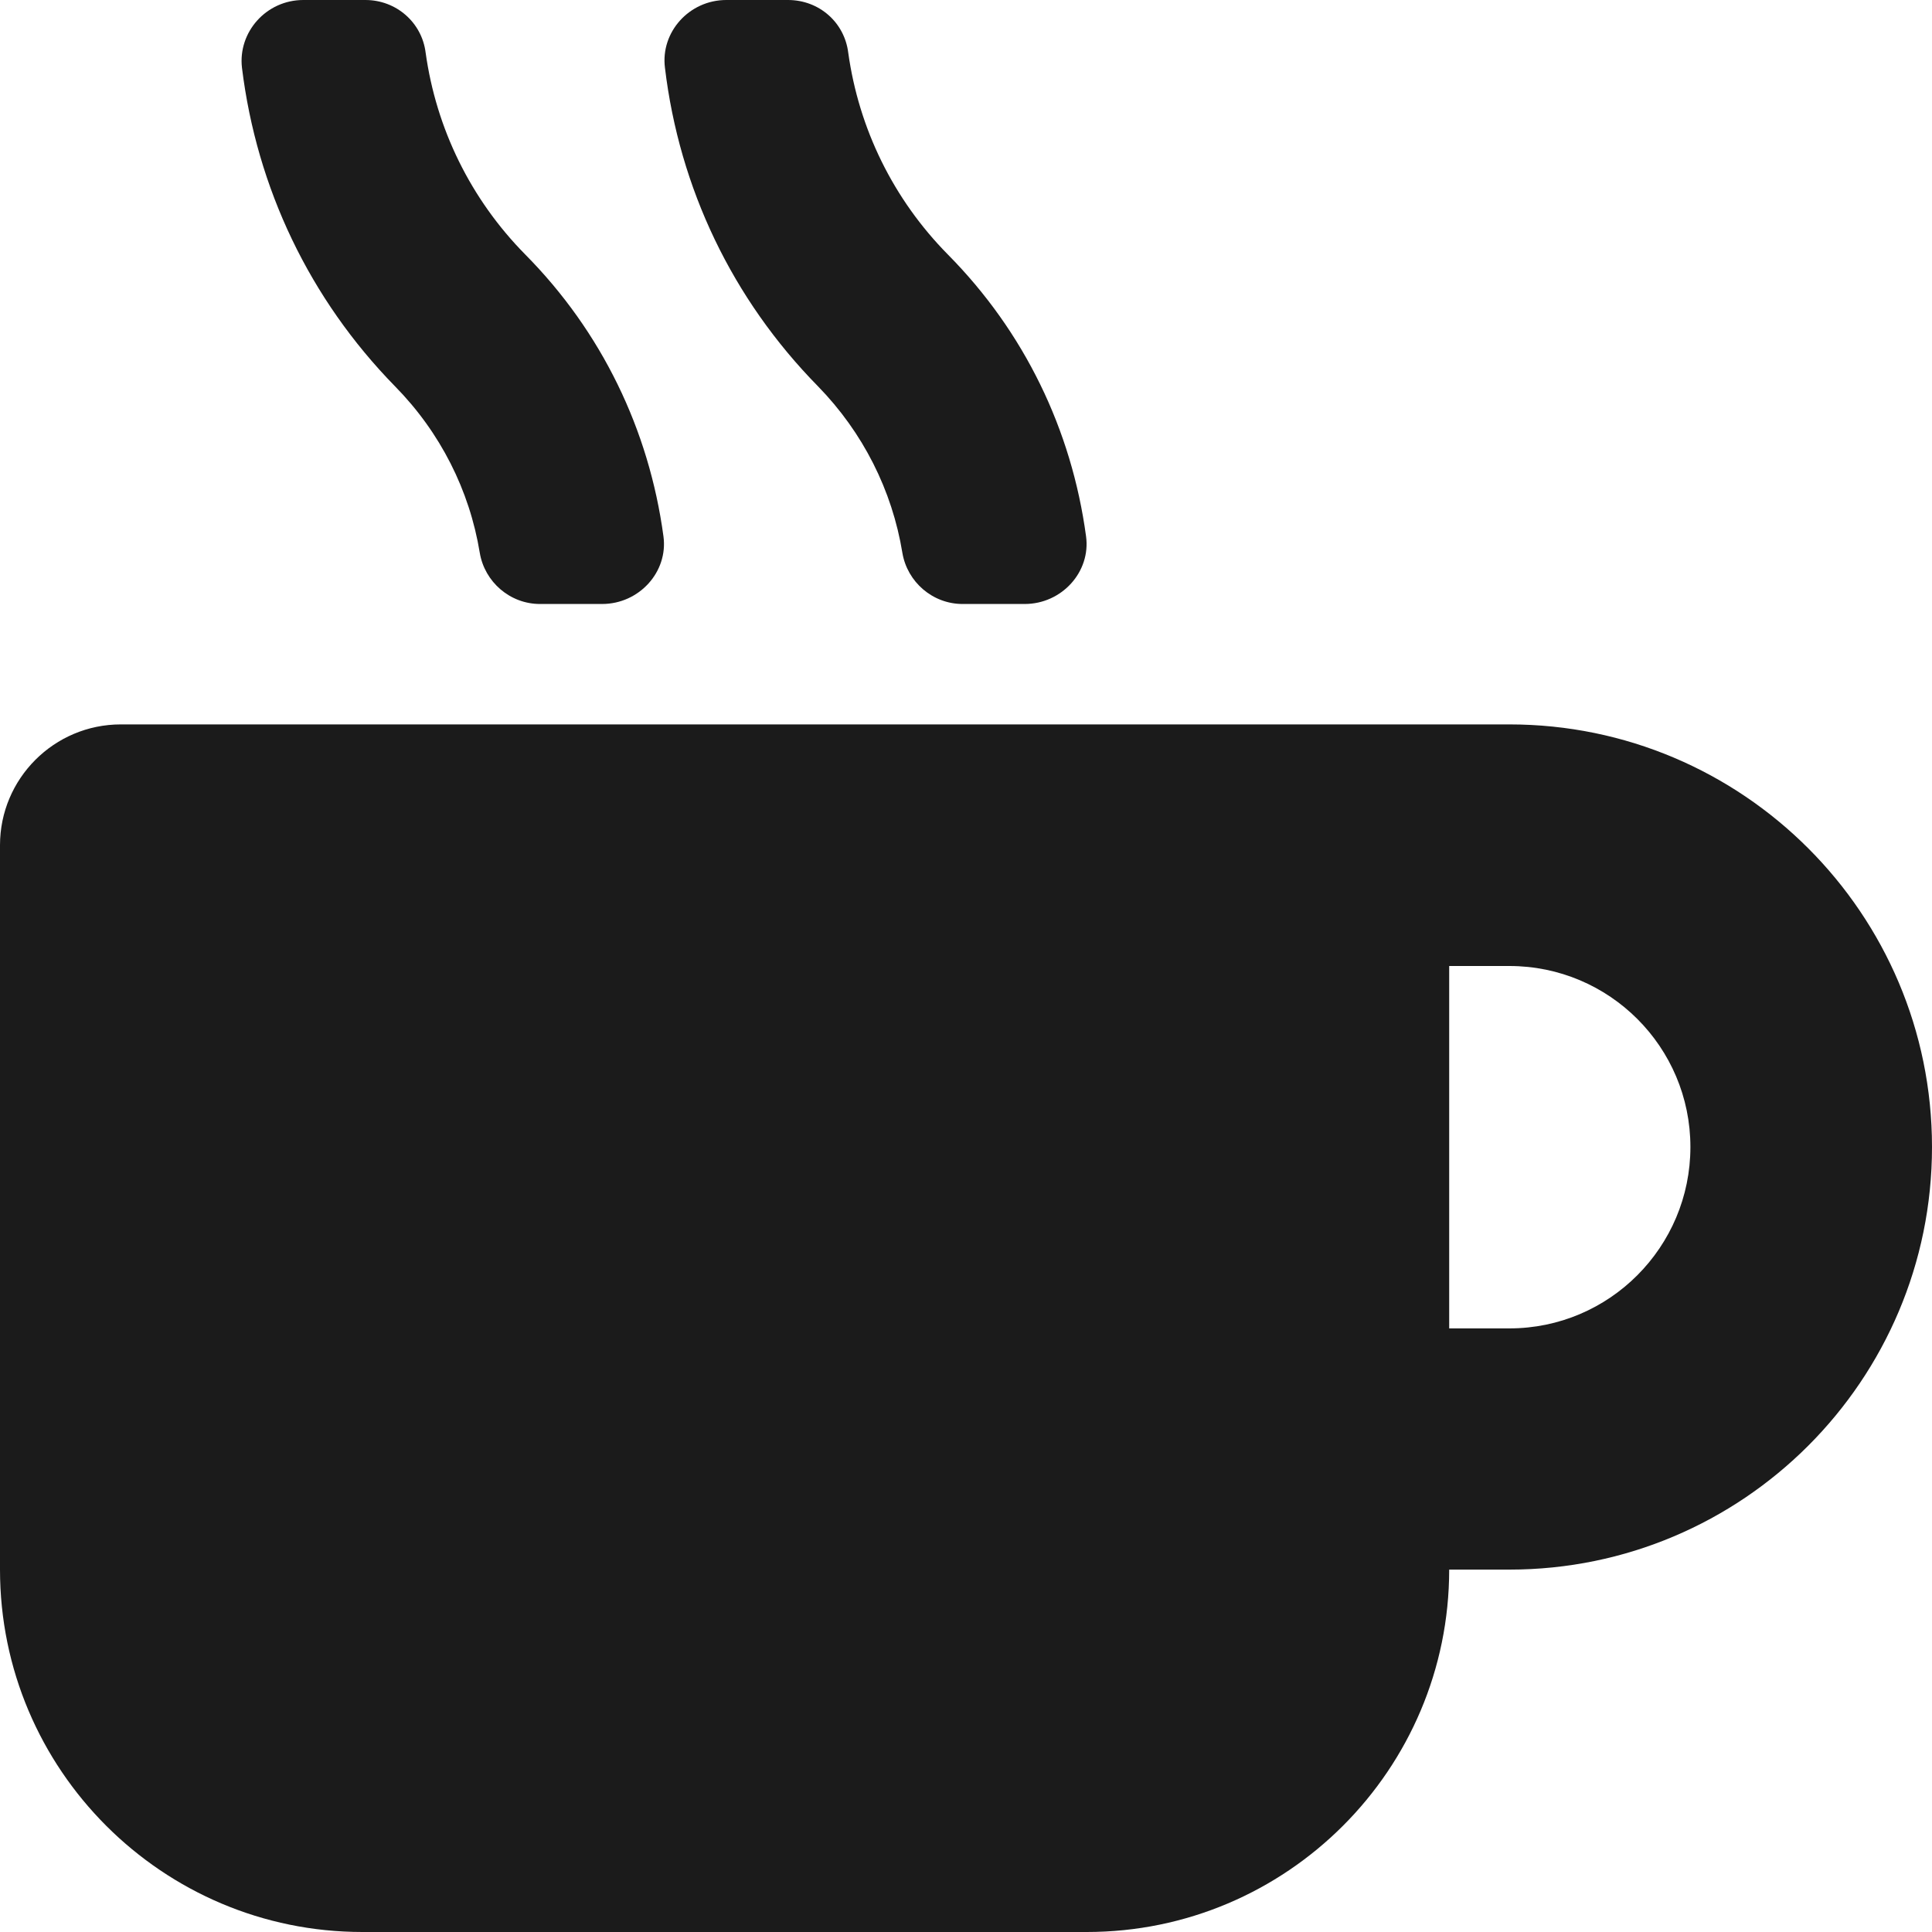 <?xml version="1.0" encoding="utf-8"?>
<!-- Generator: Adobe Illustrator 26.0.2, SVG Export Plug-In . SVG Version: 6.00 Build 0)  -->
<svg version="1.1" id="圖層_1" focusable="false" xmlns="http://www.w3.org/2000/svg" xmlns:xlink="http://www.w3.org/1999/xlink"
	 x="0px" y="0px" viewBox="0 0 510.2 510.2" style="enable-background:new 0 0 510.2 510.2;" xml:space="preserve">
<style type="text/css">
	.st0{fill:#1B1B1B;}
</style>
<path class="st0" d="M126.7,146c1.3,7.7,8,13.5,15.9,13.5H159c9.8,0,17.5-8.5,16.2-17.9c-3.8-28.1-16.3-54-36.5-74.4
	c-14.4-14.6-23.5-33.2-26.3-53.3c-1-8-7.8-13.9-15.9-13.9H80.1c-9.8,0-17.3,8.5-16.2,17.9C67.8,49.7,81.8,79,104.3,102
	C116.3,114.2,124,129.5,126.7,146z M238.3,146c1.3,7.7,8,13.5,15.9,13.5h16.4c9.8,0,17.5-8.5,16.2-17.9c-3.8-28.1-16.3-54-36.5-74.4
	C235.9,52.6,226.8,34,224,13.9c-1-8-7.7-13.9-15.9-13.9h-16.3c-9.8,0-17.4,8.5-16.2,17.9C179.4,49.7,193.4,79,216,102
	C227.9,114.2,235.6,129.5,238.3,146z M398.6,191.3H31.9C14.3,191.3,0,205.6,0,223.2v191.3c0,52.8,42.9,95.7,95.7,95.7H287
	c52.8,0,95.7-42.9,95.7-95.7h15.9c61.6,0,111.6-50,111.6-111.6S460.2,191.3,398.6,191.3z M398.6,350.8h-15.9v-95.7h15.9
	c26.4,0,47.8,21.4,47.8,47.8S425,350.8,398.6,350.8z"/>
</svg>
